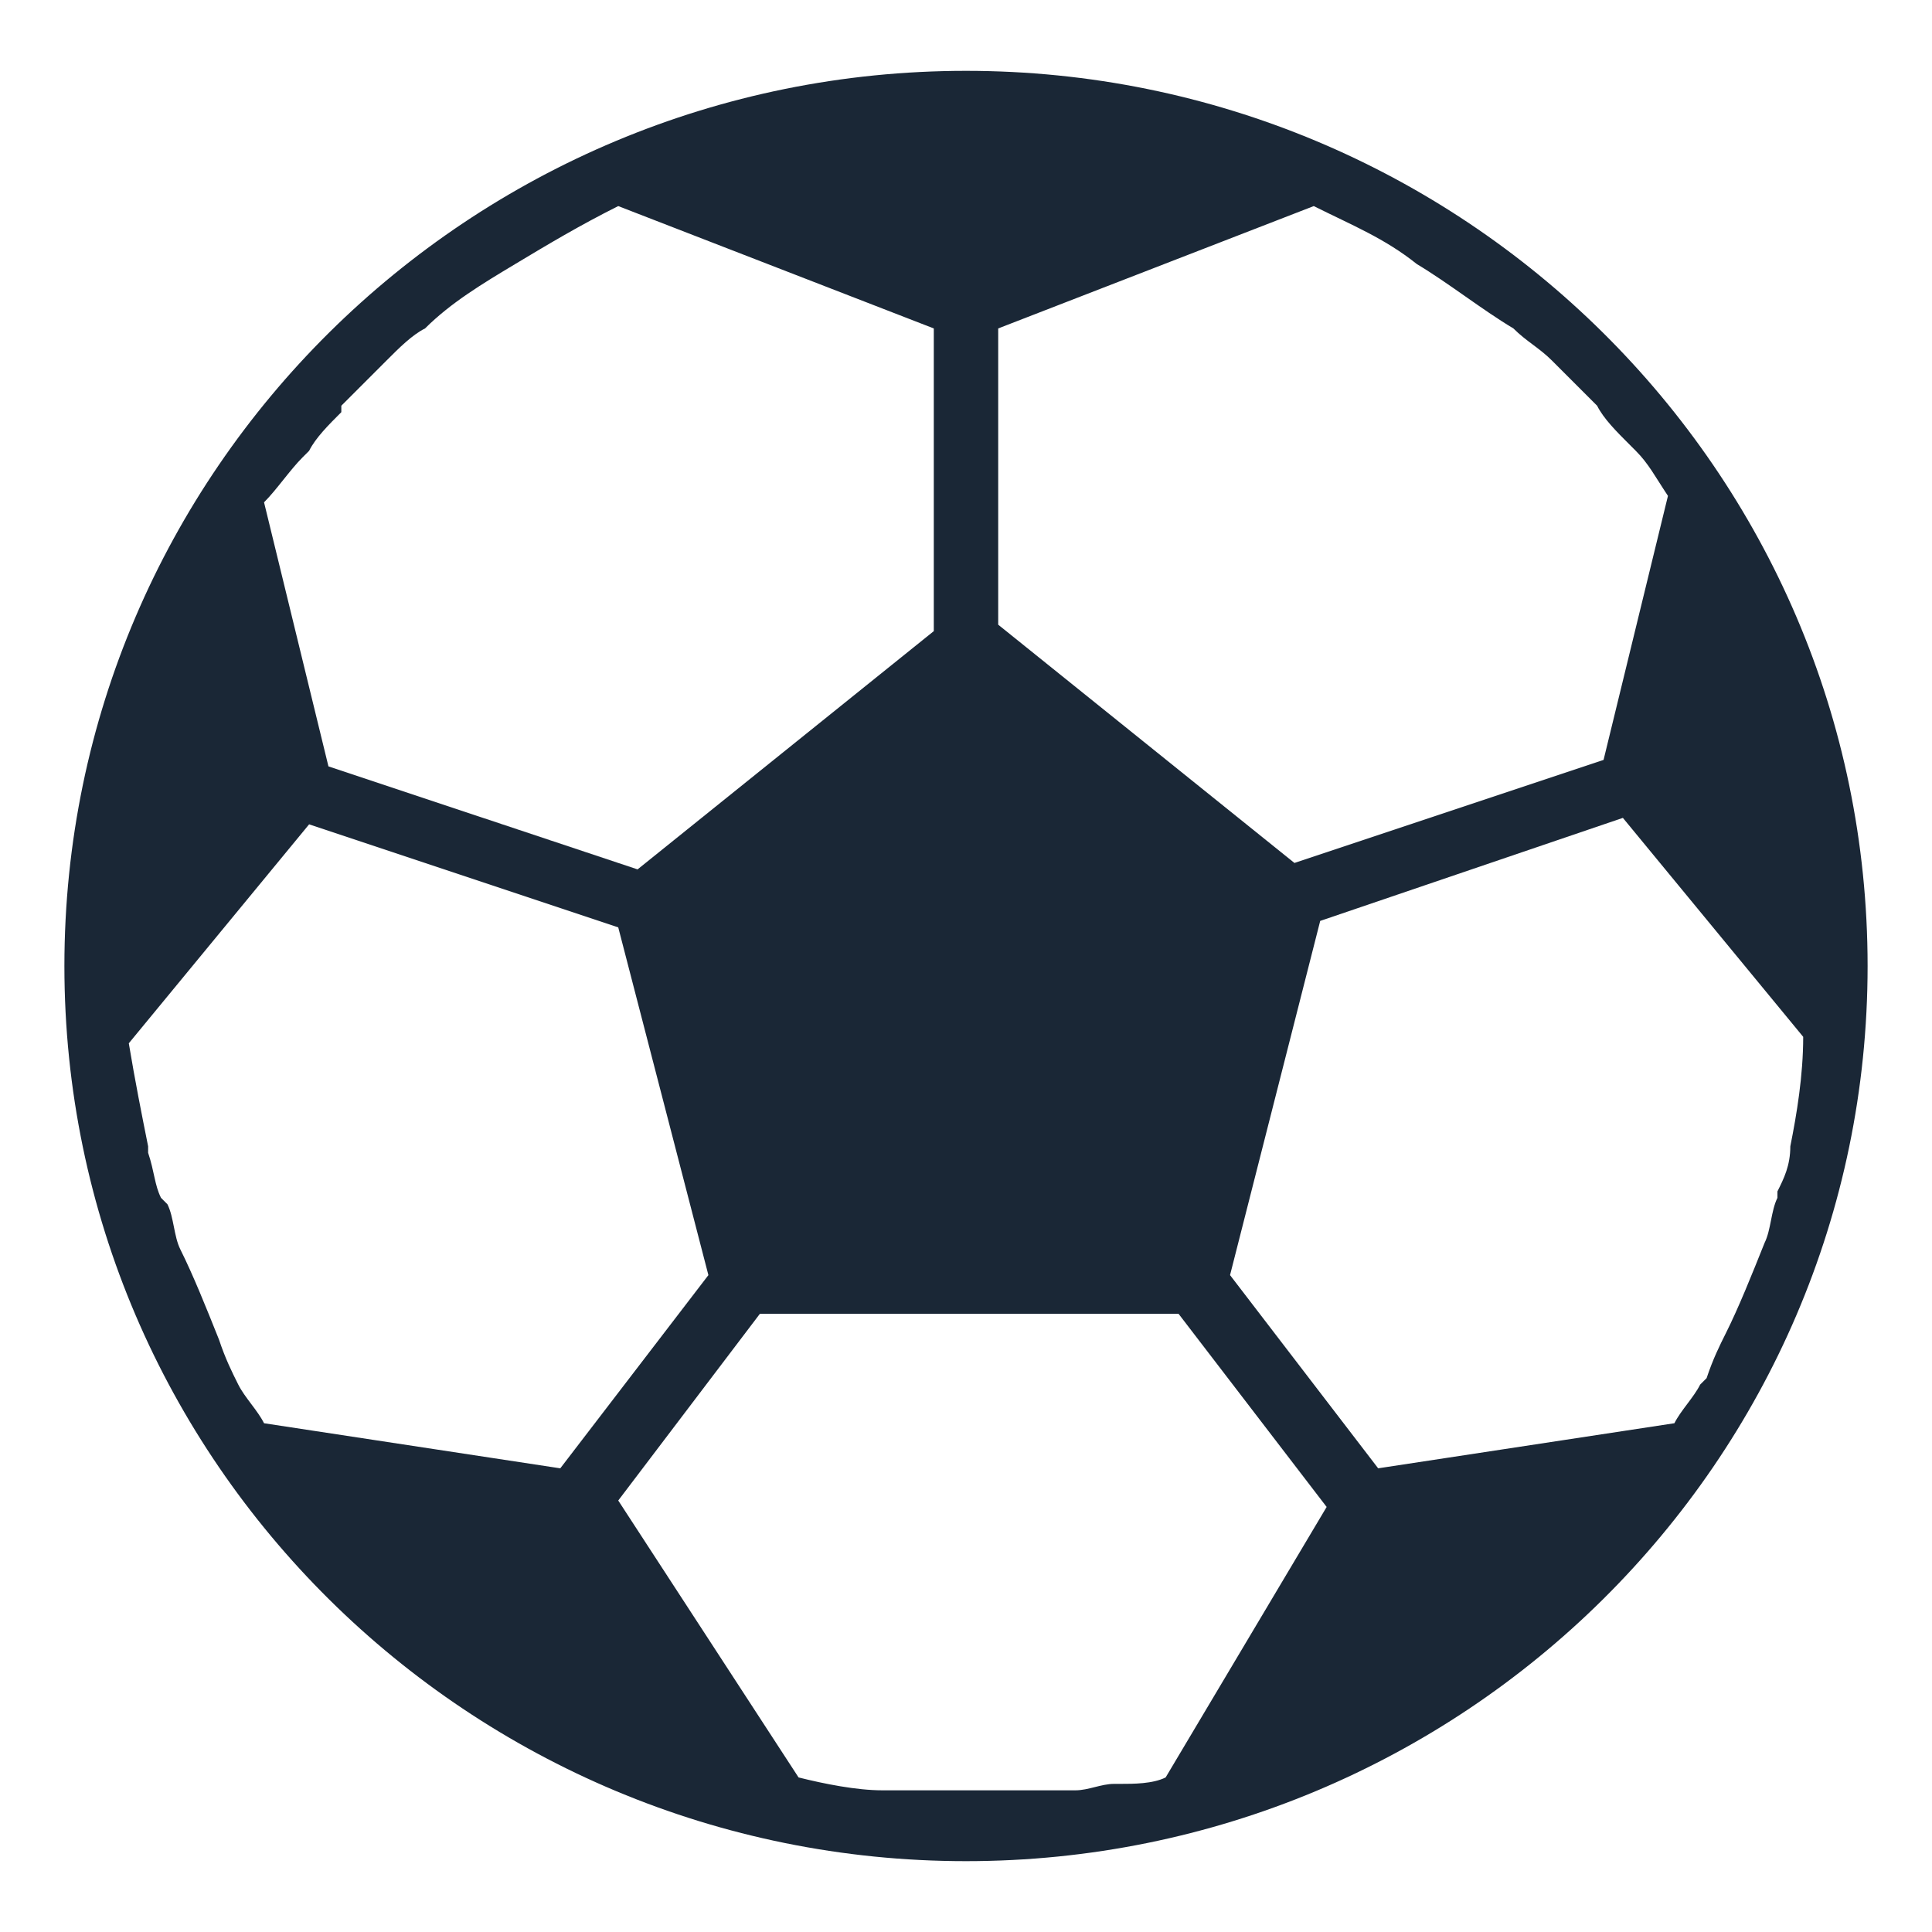 <?xml version="1.0" encoding="utf-8"?>
<!-- Generator: Adobe Illustrator 21.1.0, SVG Export Plug-In . SVG Version: 6.00 Build 0)  -->
<svg version="1.1" id="Layer_1" xmlns="http://www.w3.org/2000/svg" xmlns:xlink="http://www.w3.org/1999/xlink" x="0px" y="0px"
	 viewBox="0 0 30 30" style="enable-background:new 0 0 30 30;" xml:space="preserve">
<style type="text/css">
	.st0{fill:#1a2736;}
</style>
<path class="st0" d="M15,1.1C7.3,1.1,1,7.3,1,15c0,7.7,6.3,13.9,14,13.9c7.7,0,14-6.2,14-13.9C29,7.3,22.7,1.1,15,1.1z M15.5,5.1
	l4.9-1.9c0.6,0.3,1.1,0.5,1.6,0.9c0.5,0.3,1,0.7,1.5,1l0,0c0.2,0.2,0.4,0.3,0.6,0.5c0,0,0,0,0.1,0.1c0.2,0.2,0.4,0.4,0.6,0.6l0,0
	c0.1,0.2,0.3,0.4,0.5,0.6c0,0,0.1,0.1,0.1,0.1c0.2,0.2,0.3,0.4,0.5,0.7l-1,4.1l-4.8,1.6l-4.6-3.7V5.1z M4.7,7.1c0,0,0.1-0.1,0.1-0.1
	c0.1-0.2,0.3-0.4,0.5-0.6c0,0,0,0,0-0.1c0.2-0.2,0.4-0.4,0.6-0.6c0,0,0,0,0.1-0.1c0.2-0.2,0.4-0.4,0.6-0.5l0,0C7,4.7,7.5,4.4,8,4.1
	c0.5-0.3,1-0.6,1.6-0.9l4.9,1.9v4.7l-4.6,3.7l-4.8-1.6l-1-4.1C4.3,7.6,4.5,7.3,4.7,7.1z M4.1,22.1c-0.1-0.2-0.3-0.4-0.4-0.6l0,0
	c-0.1-0.2-0.2-0.4-0.3-0.7c-0.2-0.5-0.4-1-0.6-1.4c-0.1-0.2-0.1-0.5-0.2-0.7l-0.1-0.1c-0.1-0.2-0.1-0.4-0.2-0.7c0,0,0,0,0-0.1
	c-0.1-0.5-0.2-1-0.3-1.6l2.8-3.4l4.8,1.6l1.4,5.4l-2.3,3L4.1,22.1z M18.1,27.6c-0.2,0.1-0.5,0.1-0.7,0.1c0,0-0.1,0-0.1,0
	c-0.2,0-0.4,0.1-0.6,0.1c0,0-0.1,0-0.1,0c-0.2,0-0.4,0-0.6,0c-0.1,0-0.1,0-0.2,0c-0.3,0-0.5,0-0.7,0c-0.2,0-0.4,0-0.7,0
	c0,0,0,0-0.1,0c-0.2,0-0.4,0-0.6,0h0c-0.4,0-0.9-0.1-1.3-0.2l-2.8-4.3l2.2-2.9h6.5l2.3,3L18.1,27.6z M27.8,17.8
	C27.8,17.8,27.8,17.8,27.8,17.8c0,0.3-0.1,0.5-0.2,0.7l0,0.1c-0.1,0.2-0.1,0.5-0.2,0.7c-0.2,0.5-0.4,1-0.6,1.4
	c-0.1,0.2-0.2,0.4-0.3,0.7l-0.1,0.1c-0.1,0.2-0.3,0.4-0.4,0.6l-4.6,0.7l-2.3-3l1.4-5.5l4.7-1.6l2.8,3.4C28,16.7,27.9,17.3,27.8,17.8
	z"/>
</svg>
